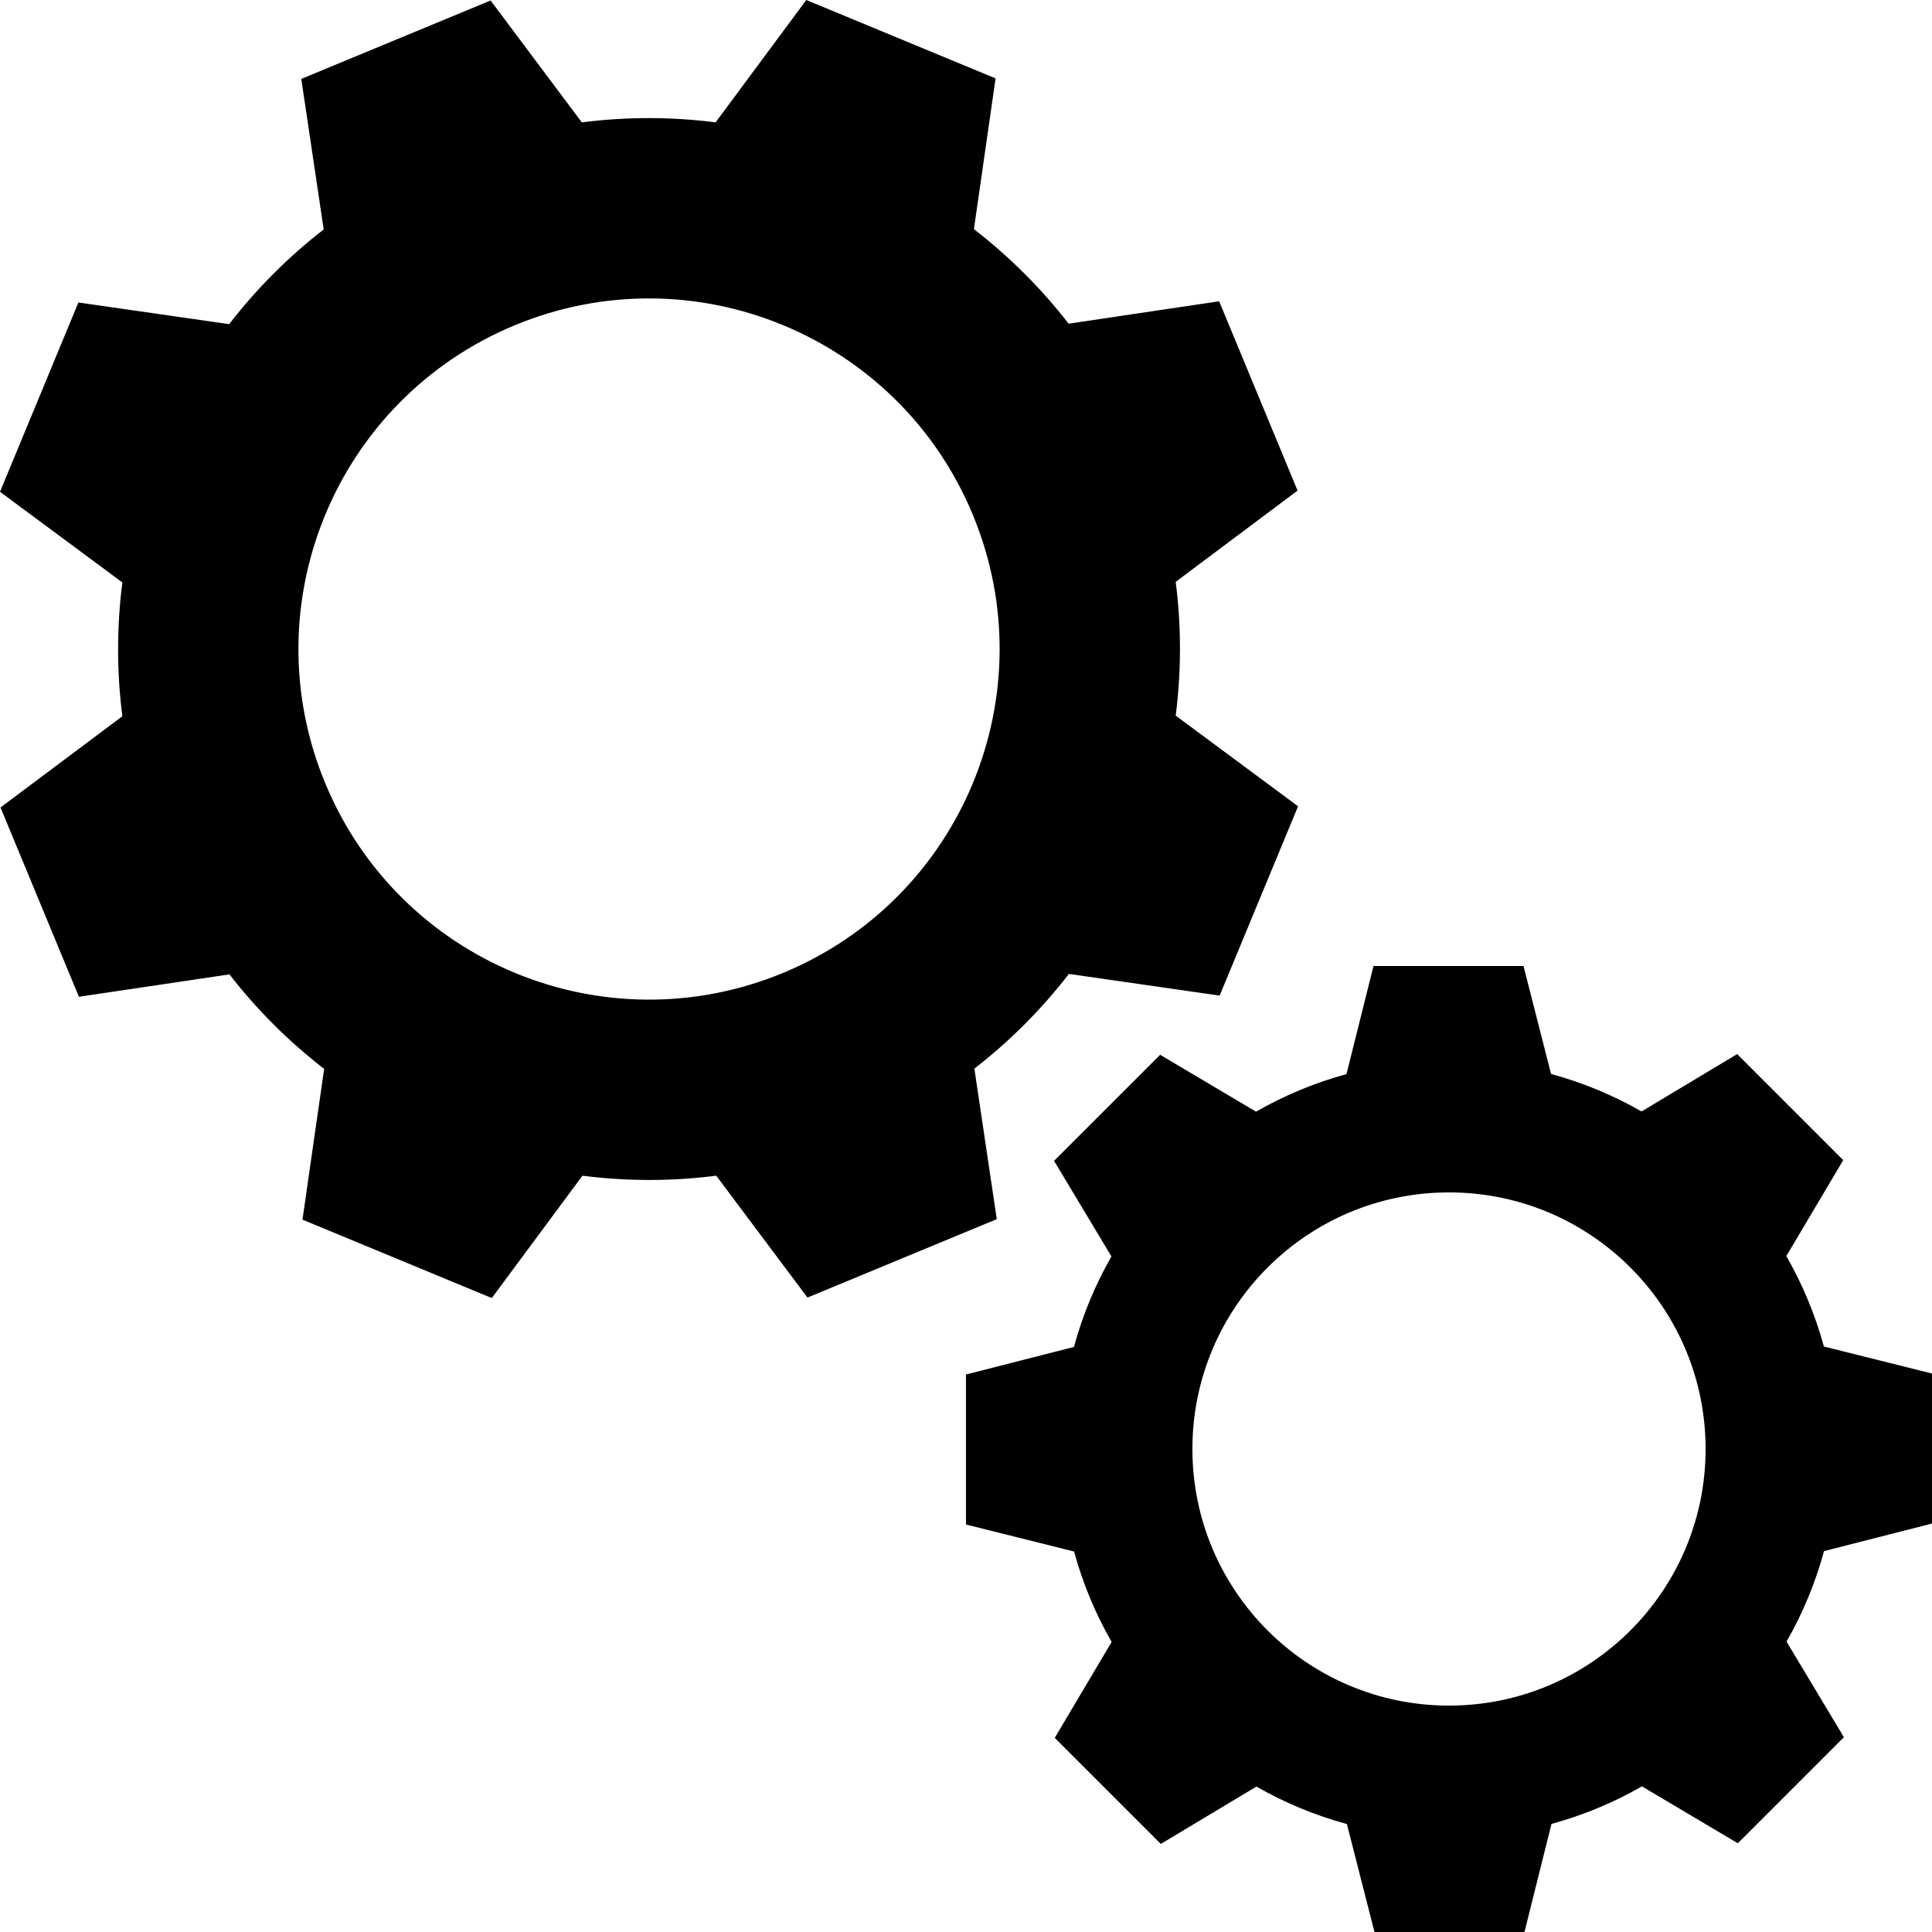 <svg xmlns="http://www.w3.org/2000/svg" class="iconic iconic-cogs" width="128" height="128" viewBox="0 0 128 128">
  <g class="iconic-metadata">
    <title>Cogs</title>
  </g>
  <g class="iconic-cogs-lg iconic-container iconic-lg" data-width="128" data-height="128" display="inline">
    <path d="M77.894 47.412c.371-2.912.381-5.888-.001-8.865l8.074-6.044-5.195-12.542-9.974 1.484c-1.838-2.373-3.951-4.468-6.274-6.262l1.436-9.988-12.542-5.195-6.006 8.106c-2.912-.371-5.888-.381-8.865.001l-6.044-8.074-12.542 5.195 1.484 9.974c-2.373 1.838-4.468 3.951-6.262 6.274l-9.988-1.436-5.195 12.542 8.106 6.006c-.371 2.912-.381 5.888.001 8.865l-8.074 6.044 5.195 12.542 9.974-1.484c1.838 2.373 3.951 4.468 6.274 6.262l-1.436 9.988 12.542 5.195 6.006-8.106c2.912.371 5.888.381 8.865-.001l6.044 8.074 12.542-5.195-1.484-9.974c2.373-1.838 4.468-3.951 6.262-6.274l9.988 1.437 5.195-12.542-8.106-6.006zm-26.007 17.043c-11.849 4.908-25.434-.719-30.342-12.568-4.908-11.849.719-25.434 12.568-30.342 11.849-4.908 25.434.719 30.342 12.568 4.908 11.849-.719 25.434-12.568 30.342z"
    class="iconic-cogs-cog iconic-cogs-cog-large iconic-property-fill" />
    <path d="M128 100.938v-9.938l-7.162-1.79c-.578-2.12-1.421-4.129-2.489-5.993l3.769-6.353-7.027-7.027-6.333 3.8c-1.865-1.067-3.875-1.907-5.996-2.483l-1.826-7.154h-9.938l-1.79 7.162c-2.119.578-4.129 1.421-5.993 2.489l-6.353-3.769-7.027 7.027 3.8 6.333c-1.067 1.865-1.907 3.875-2.483 5.996l-7.154 1.826v9.938l7.162 1.79c.578 2.119 1.421 4.129 2.489 5.993l-3.769 6.353 7.027 7.027 6.333-3.8c1.865 1.067 3.875 1.907 5.996 2.483l1.826 7.154h9.938l1.79-7.162c2.119-.578 4.129-1.421 5.993-2.489l6.353 3.77 7.027-7.027-3.8-6.333c1.067-1.865 1.907-3.875 2.483-5.996l7.154-1.826zm-32 12.062c-9.389 0-17-7.611-17-17s7.611-17 17-17 17 7.611 17 17-7.611 17-17 17z"
    class="iconic-cogs-cog iconic-cogs-cog-small iconic-property-accent iconic-property-fill" />
  </g>
  <g class="iconic-cogs-md iconic-container iconic-md" data-width="32" data-height="32" display="none" transform="scale(4)">
    <path d="M19.212 11.75c.088-.7.087-1.413-.003-2.128l2.161-1.892-1.044-2.521-2.862.203c-.442-.569-.947-1.073-1.504-1.505l.19-2.863-2.521-1.044-1.879 2.166c-.7-.088-1.413-.087-2.128.003l-1.892-2.161-2.521 1.044.203 2.862c-.569.442-1.073.947-1.505 1.504l-2.863-.19-1.044 2.521 2.166 1.879c-.088.699-.087 1.413.003 2.128l-2.161 1.892 1.044 2.521 2.862-.203c.442.569.947 1.073 1.504 1.505l-.19 2.863 2.521 1.044 1.879-2.166c.7.088 1.413.087 2.128-.003l1.892 2.161 2.521-1.044-.203-2.862c.569-.442 1.073-.947 1.505-1.504l2.863.19 1.044-2.521-2.166-1.879zm-6.681 3.385c-2.456 1.017-5.271-.149-6.288-2.604-1.017-2.456.149-5.271 2.605-6.288 2.455-1.017 5.271.149 6.288 2.604 1.017 2.455-.149 5.271-2.605 6.288z"
    class="iconic-cogs-cog iconic-cogs-cog-large iconic-property-fill" />
    <path d="M32 24.984v-1.984l-1.98-.66c-.139-.505-.338-.985-.592-1.43l.924-1.871-1.403-1.403-1.865.932c-.446-.254-.925-.452-1.431-.59l-.67-1.979h-1.984l-.66 1.98c-.505.139-.985.338-1.43.592l-1.871-.925-1.403 1.403.932 1.865c-.254.446-.452.925-.59 1.431l-1.978.67v1.984l1.98.66c.139.505.338.985.592 1.43l-.924 1.871 1.403 1.403 1.865-.932c.446.254.925.452 1.431.59l.67 1.978h1.984l.66-1.98c.505-.139.985-.338 1.43-.592l1.871.925 1.403-1.403-.932-1.865c.254-.446.452-.925.59-1.431l1.979-.67zm-8 2.516c-1.933 0-3.5-1.567-3.5-3.5s1.567-3.5 3.5-3.5 3.5 1.567 3.5 3.5-1.567 3.5-3.5 3.5z"
    class="iconic-cogs-cog iconic-cogs-cog-small iconic-property-accent iconic-property-fill" />
  </g>
  <g class="iconic-cogs-sm iconic-container iconic-sm" data-width="16" data-height="16" display="none" transform="scale(8)">
    <path d="M8.984 5.283c.014-.19.011-.379-.002-.571l.002.005.921-1.076-.48-1.158-1.408-.1.002.005c-.126-.146-.259-.281-.402-.406l-.033-1.47-1.238-.513-1.063 1.016c-.19-.014-.379-.012-.571.002l.005-.002-1.076-.921-1.158.48-.1 1.408.005-.002c-.146.126-.281.259-.406.402l-1.47.033-.513 1.237 1.016 1.063c-.014.19-.012.379.002.571l-.002-.005-.921 1.076.479 1.158 1.408.1-.002-.005c.126.146.259.281.402.406l.033 1.47 1.237.513 1.063-1.016c.19.014.379.012.571-.002l-.005.002 1.076.921 1.158-.479.1-1.408-.005.002c.146-.126.281-.259.406-.402l1.47-.033.513-1.238-1.016-1.063zm-3.259 1.467c-.967.4-2.075-.059-2.475-1.025-.4-.967.059-2.075 1.025-2.475.967-.4 2.075.059 2.475 1.025.401.967-.059 2.075-1.025 2.475z"
    class="iconic-cogs-cog iconic-cogs-cog-large iconic-property-fill" />
    <path d="M16 12.492v-.992l-1-.5v.004c-.048-.145-.104-.284-.171-.419l.421-1.086-.75-.75-1.086.421c-.135-.068-.274-.123-.419-.171h.004l-.508-1h-.992l-.5 1h.004c-.145.048-.284.104-.419.171l-1.086-.421-.75.75.421 1.085c-.068.135-.123.274-.171.419v-.004l-1 .508v.992l1 .5v-.004c.048.145.104.284.171.419l-.421 1.086.75.75 1.086-.421c.135.068.274.123.419.171h-.004l.508 1h.992l.5-1h-.004c.145-.048.284-.104.419-.171l1.086.421.75-.75-.421-1.086c.068-.135.123-.274.171-.419v.004l1-.508zm-4 1.008c-.828 0-1.5-.672-1.5-1.5s.672-1.5 1.5-1.5 1.5.672 1.5 1.5-.672 1.5-1.5 1.5z"
    class="iconic-cogs-cog iconic-cogs-cog-small iconic-property-accent iconic-property-fill" />
  </g>
</svg>